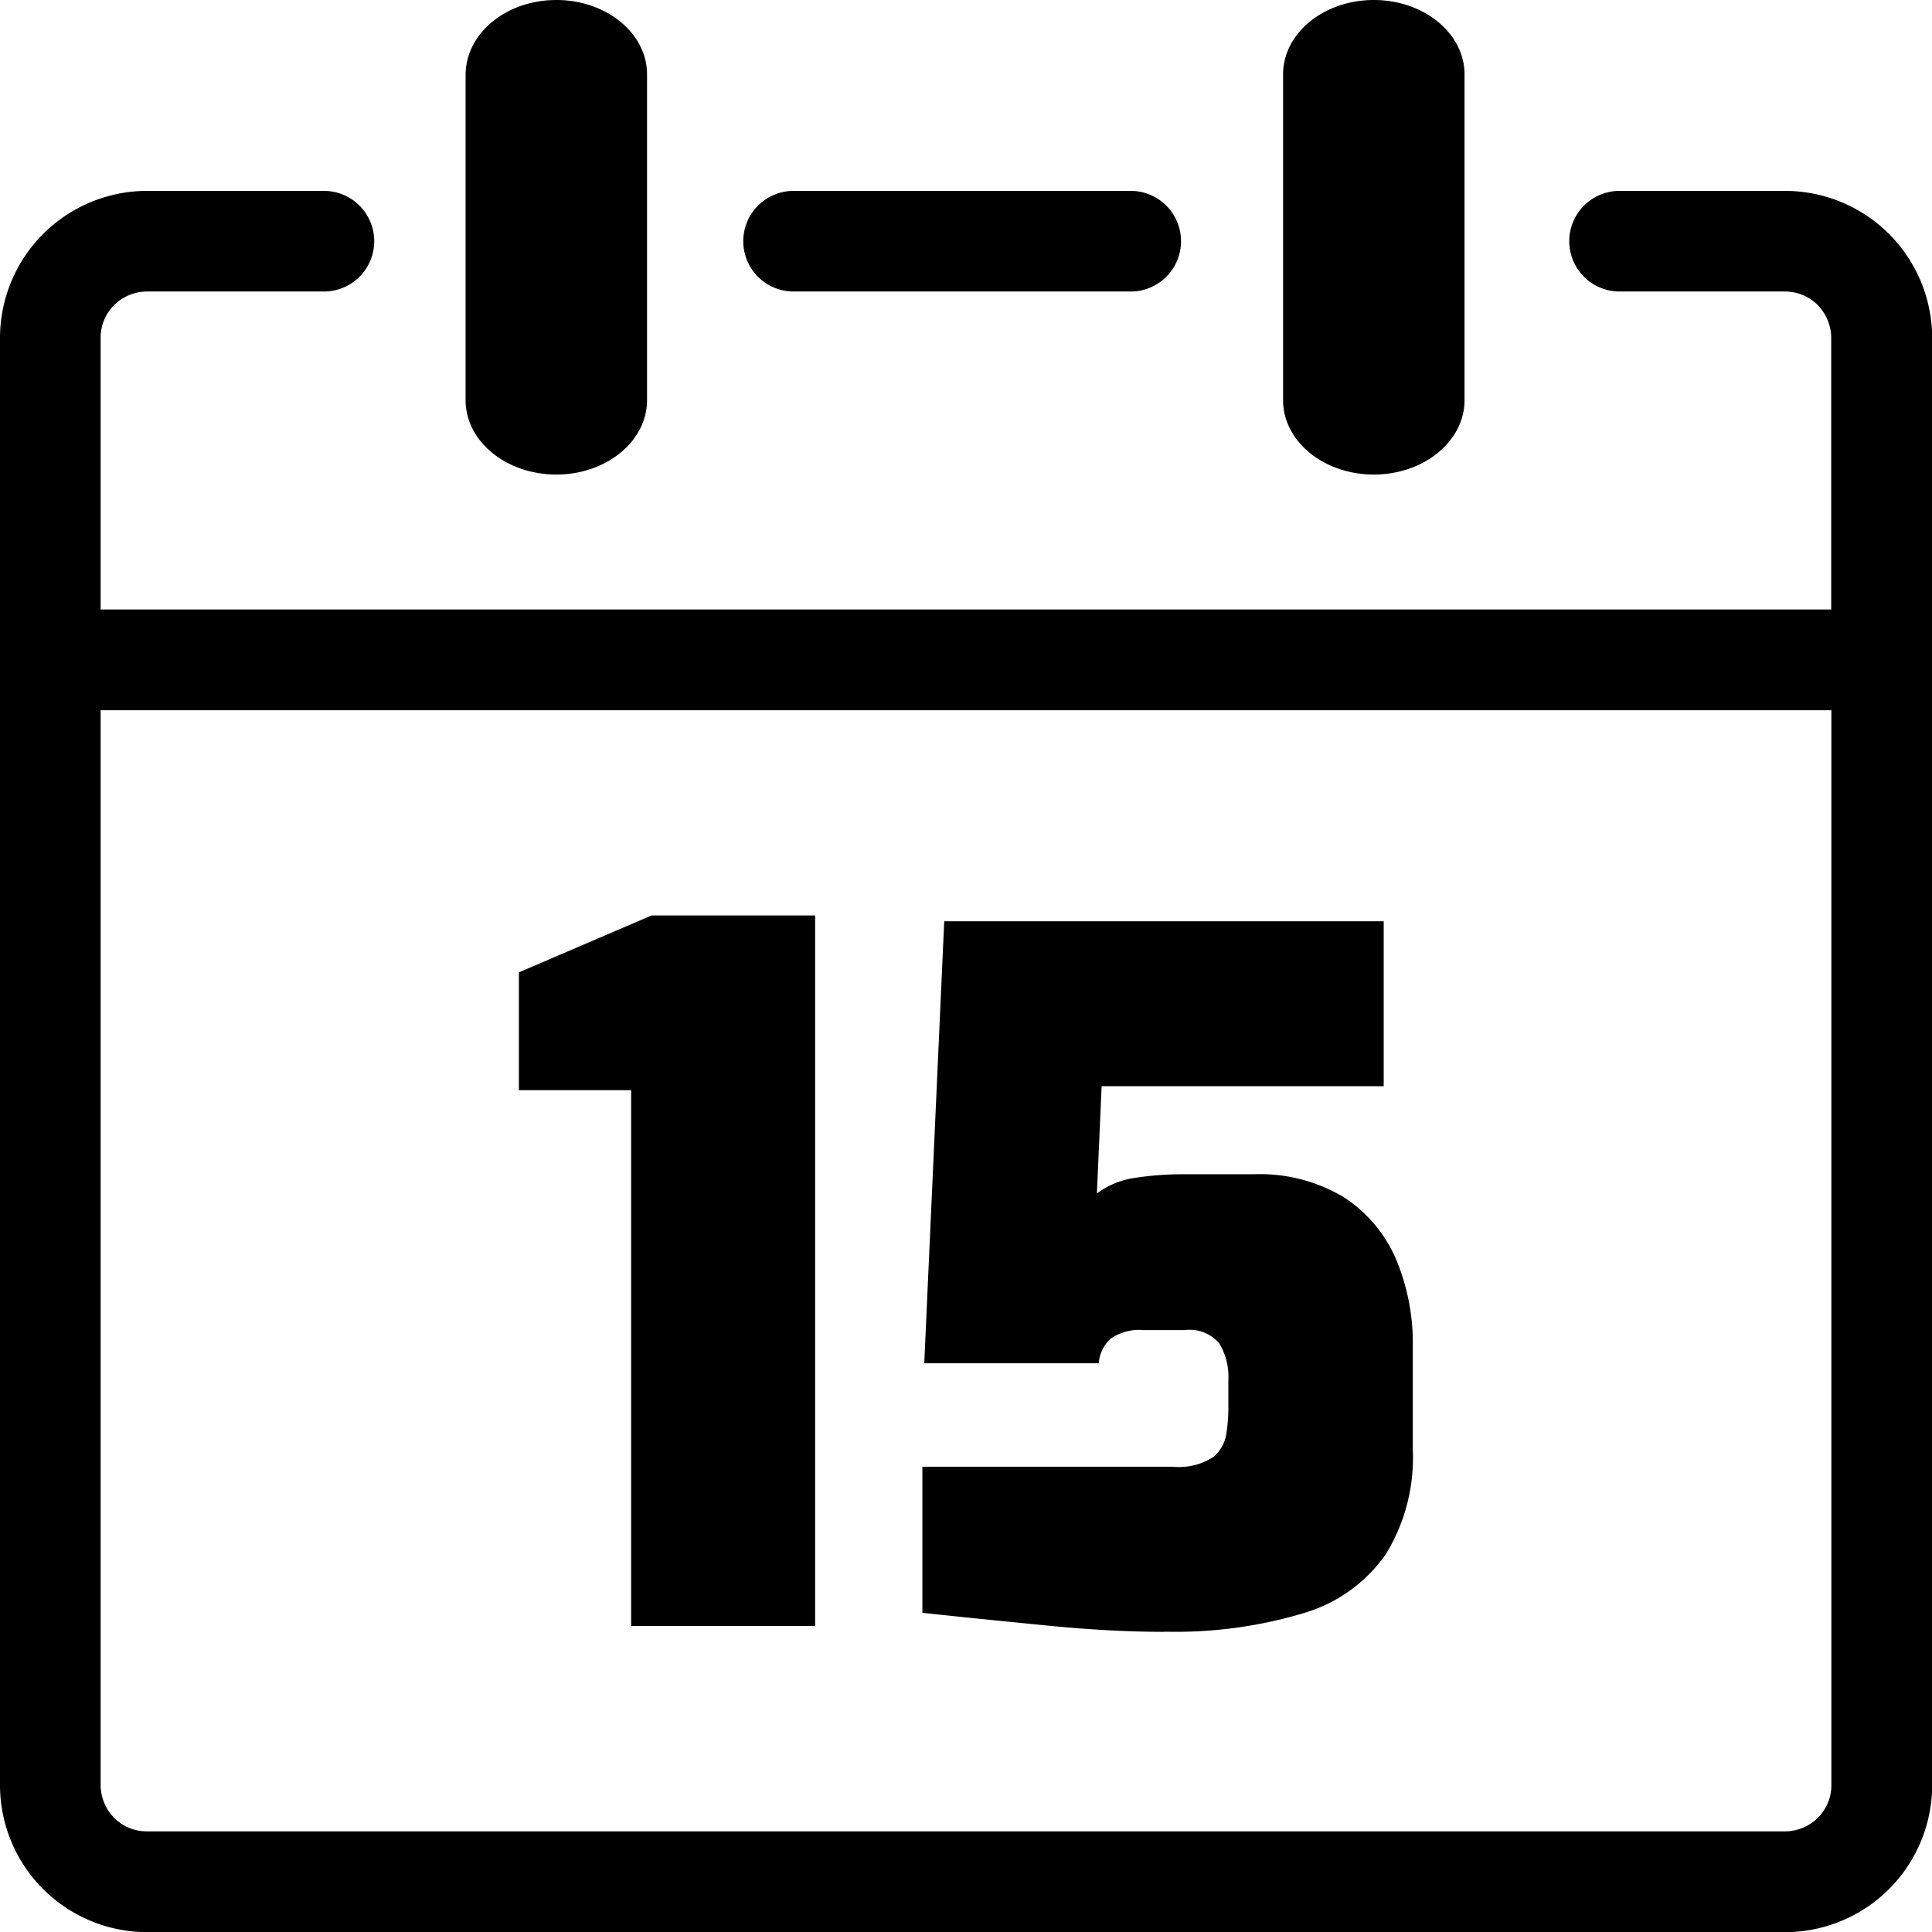 <svg id="Layer_1" data-name="Layer 1" xmlns="http://www.w3.org/2000/svg" viewBox="0 0 122.87 122.88"><title>date-15</title><path d="M81.6,4.73C81.6,2.12,84.18,0,87.37,0s5.77,2.12,5.77,4.73V25.45c0,2.61-2.58,4.73-5.77,4.73s-5.77-2.12-5.77-4.73V4.73ZM40.14,103.41V69.33H33V61.84l8.44-3.62H51.84v45.19Zm33.91.37c-2.26,0-4.74-.13-7.46-.4s-5.36-.53-7.93-.81V93.28H74.59a4,4,0,0,0,2.59-.63A2.4,2.4,0,0,0,78,91.14a11.32,11.32,0,0,0,.12-1.48V87.79a4.12,4.12,0,0,0-.58-2.36,2.48,2.48,0,0,0-2.2-.84H72.72a3.18,3.18,0,0,0-2.08.54,2.33,2.33,0,0,0-.76,1.57H58.78l1.27-28.11H88V69.08H70.06l-.3,6.82a5.28,5.28,0,0,1,2.48-1,20.09,20.09,0,0,1,2.89-.22h4.59a10.4,10.4,0,0,1,5.73,1.45,8.87,8.87,0,0,1,3.32,3.92,13.75,13.75,0,0,1,1.08,5.56v6.57a11.73,11.73,0,0,1-1.72,6.67,9.7,9.7,0,0,1-5.22,3.74,28.35,28.35,0,0,1-8.86,1.18Zm-44.44-99C29.61,2.12,32.19,0,35.38,0s5.77,2.12,5.77,4.73V25.45c0,2.61-2.58,4.73-5.77,4.73s-5.77-2.12-5.77-4.73V4.73ZM6.4,38.76H116.46V21.47a3,3,0,0,0-.86-2.07,2.92,2.92,0,0,0-2.07-.86H103a3.2,3.2,0,1,1,0-6.4h10.55a9.36,9.36,0,0,1,9.33,9.33v92.08a9.36,9.36,0,0,1-9.33,9.33H9.33A9.36,9.36,0,0,1,0,113.54V21.47a9.36,9.36,0,0,1,9.33-9.33H20.6a3.2,3.2,0,1,1,0,6.4H9.33a3,3,0,0,0-2.07.86,2.92,2.92,0,0,0-.86,2.07V38.76Zm110.07,6.41H6.4v68.37a3,3,0,0,0,.86,2.07,2.92,2.92,0,0,0,2.07.86H113.54a3,3,0,0,0,2.07-.86,2.92,2.92,0,0,0,.86-2.07V45.17Zm-66-26.63a3.2,3.2,0,0,1,0-6.4H71.91a3.2,3.2,0,1,1,0,6.4Z"/></svg>